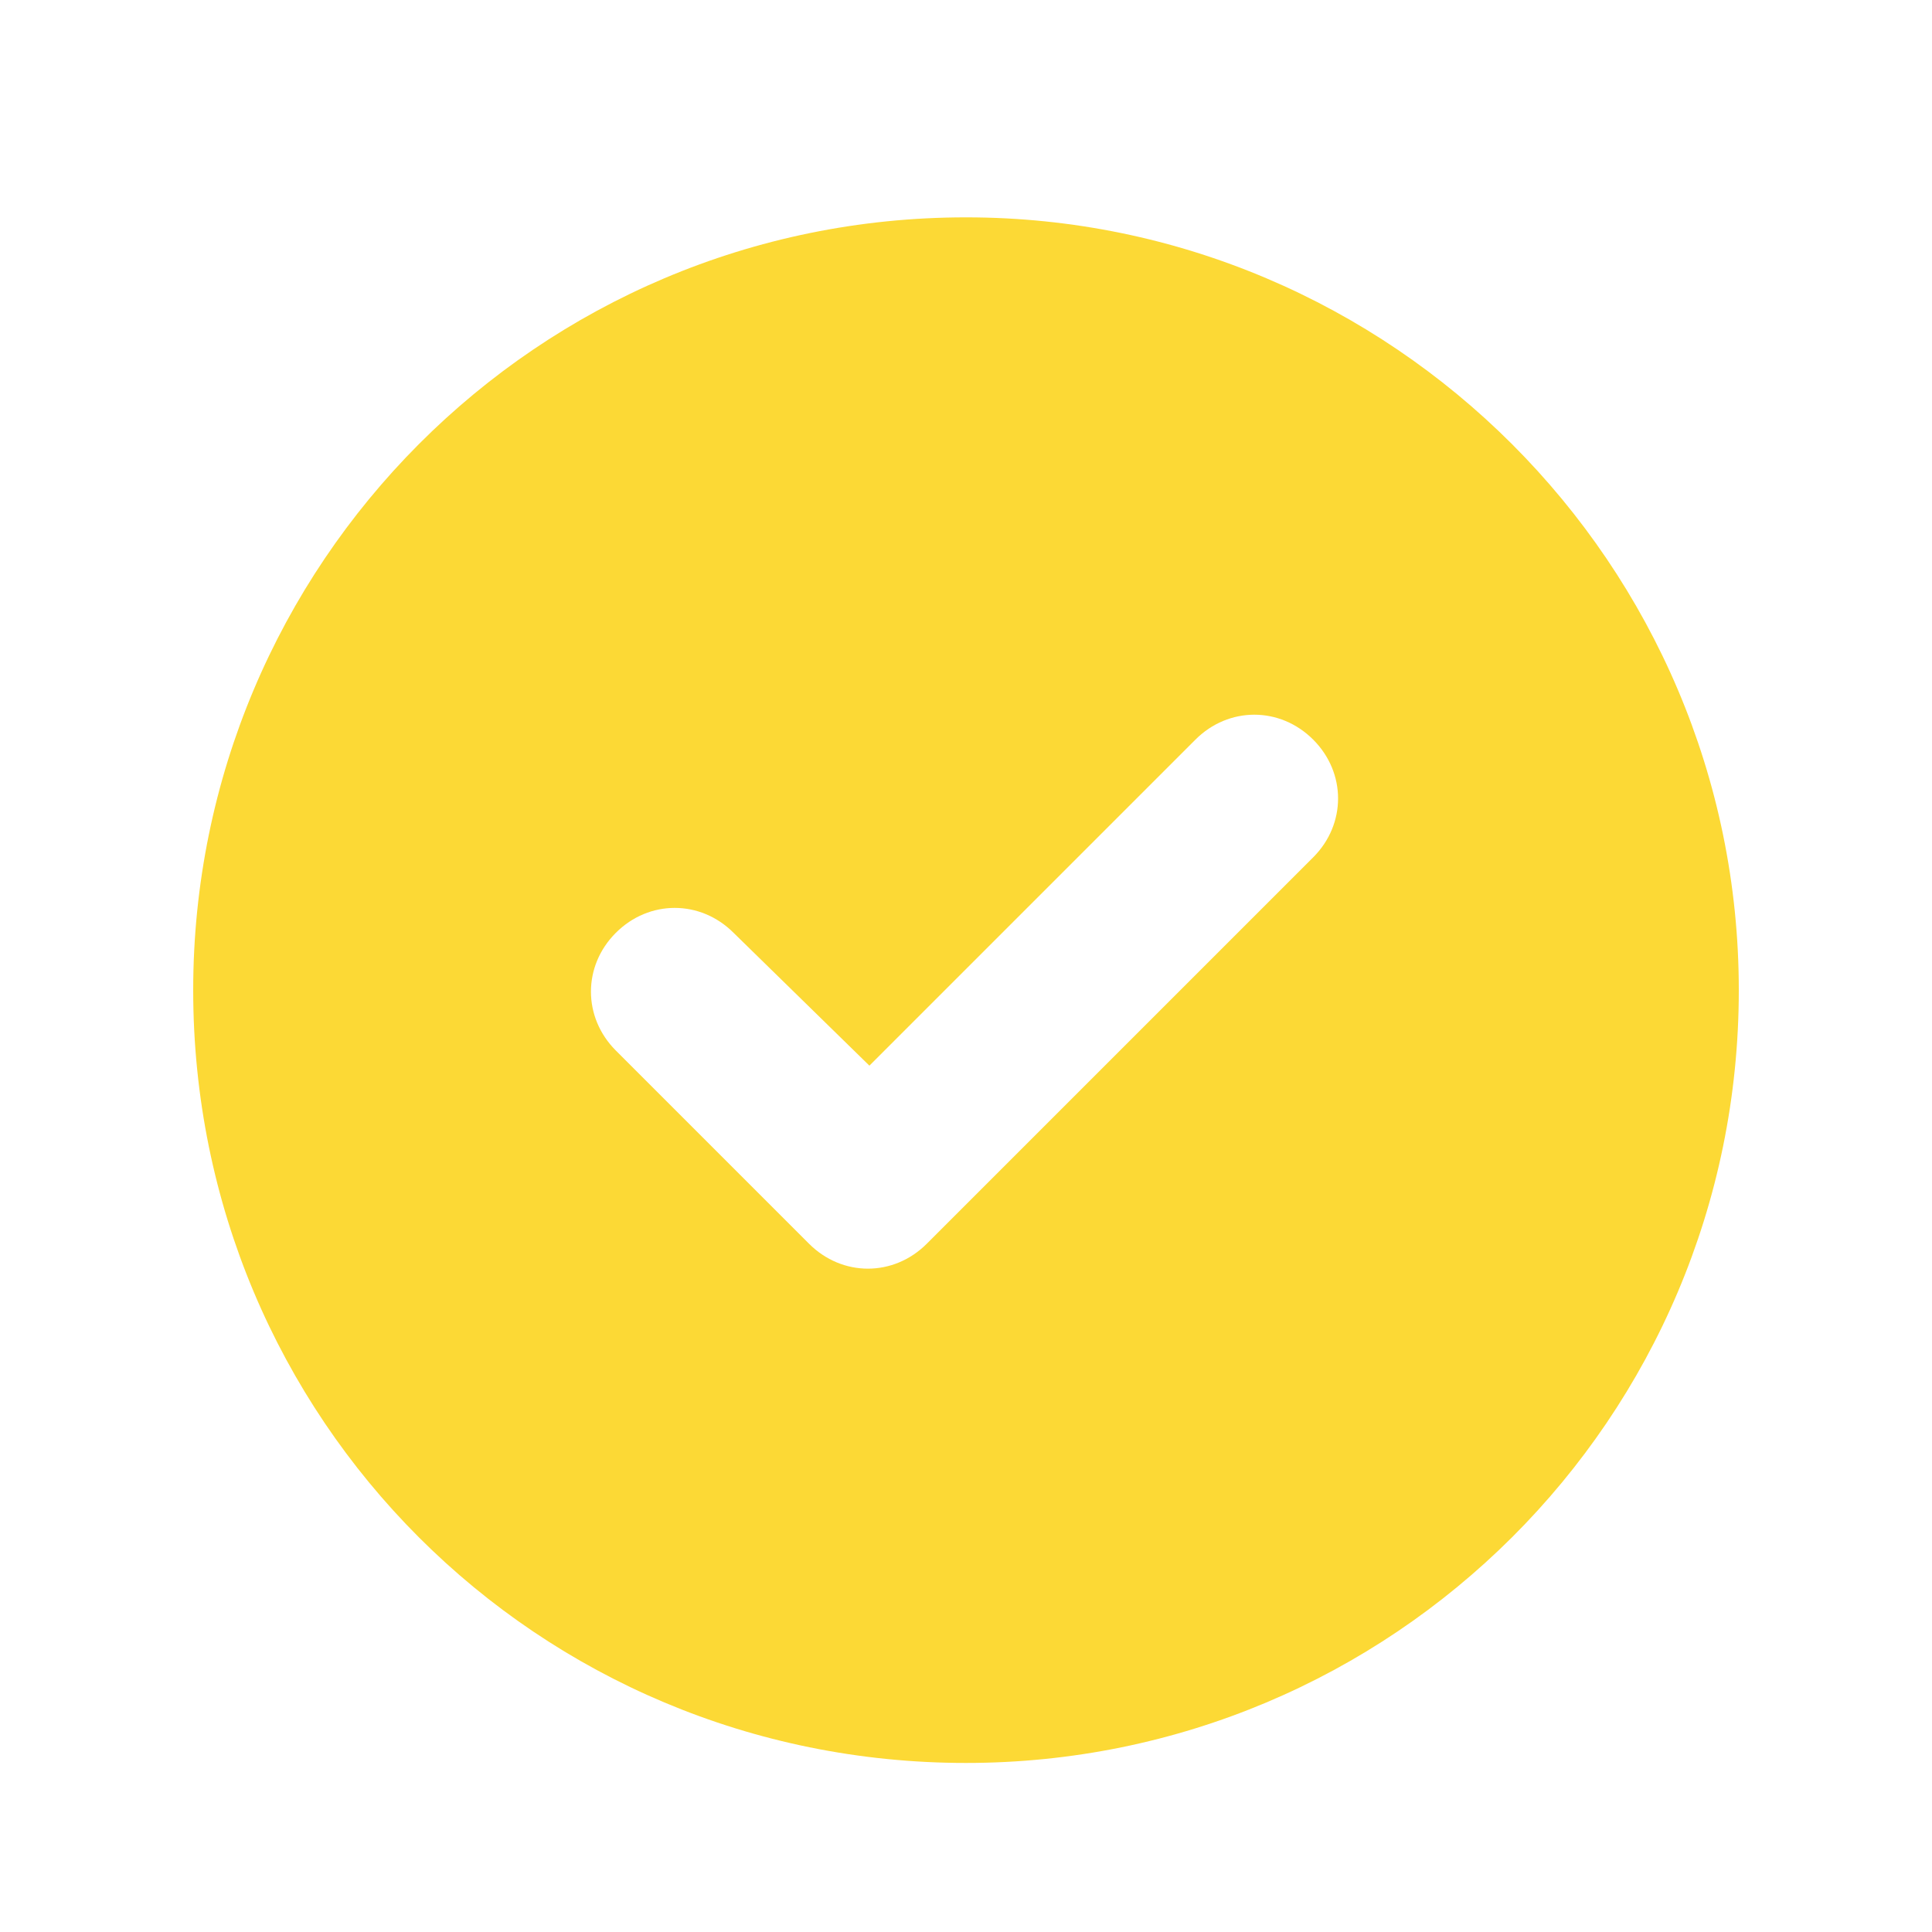<svg width="24" height="24" viewBox="0 0 24 24" fill="none" xmlns="http://www.w3.org/2000/svg">
<path d="M2.4 12.3C2.4 7.013 6.675 2.7 12 2.7C17.288 2.7 21.6 7.013 21.6 12.3C21.6 17.625 17.288 21.9 12 21.9C6.675 21.9 2.4 17.625 2.4 12.3ZM16.313 10.65C16.725 10.238 16.725 9.6 16.313 9.188C15.9 8.775 15.263 8.775 14.85 9.188L10.8 13.238L9.113 11.588C8.7 11.175 8.063 11.175 7.65 11.588C7.238 12 7.238 12.637 7.65 13.05L10.05 15.45C10.463 15.863 11.1 15.863 11.513 15.45L16.313 10.65Z" fill="#FCD935"/>
</svg>
